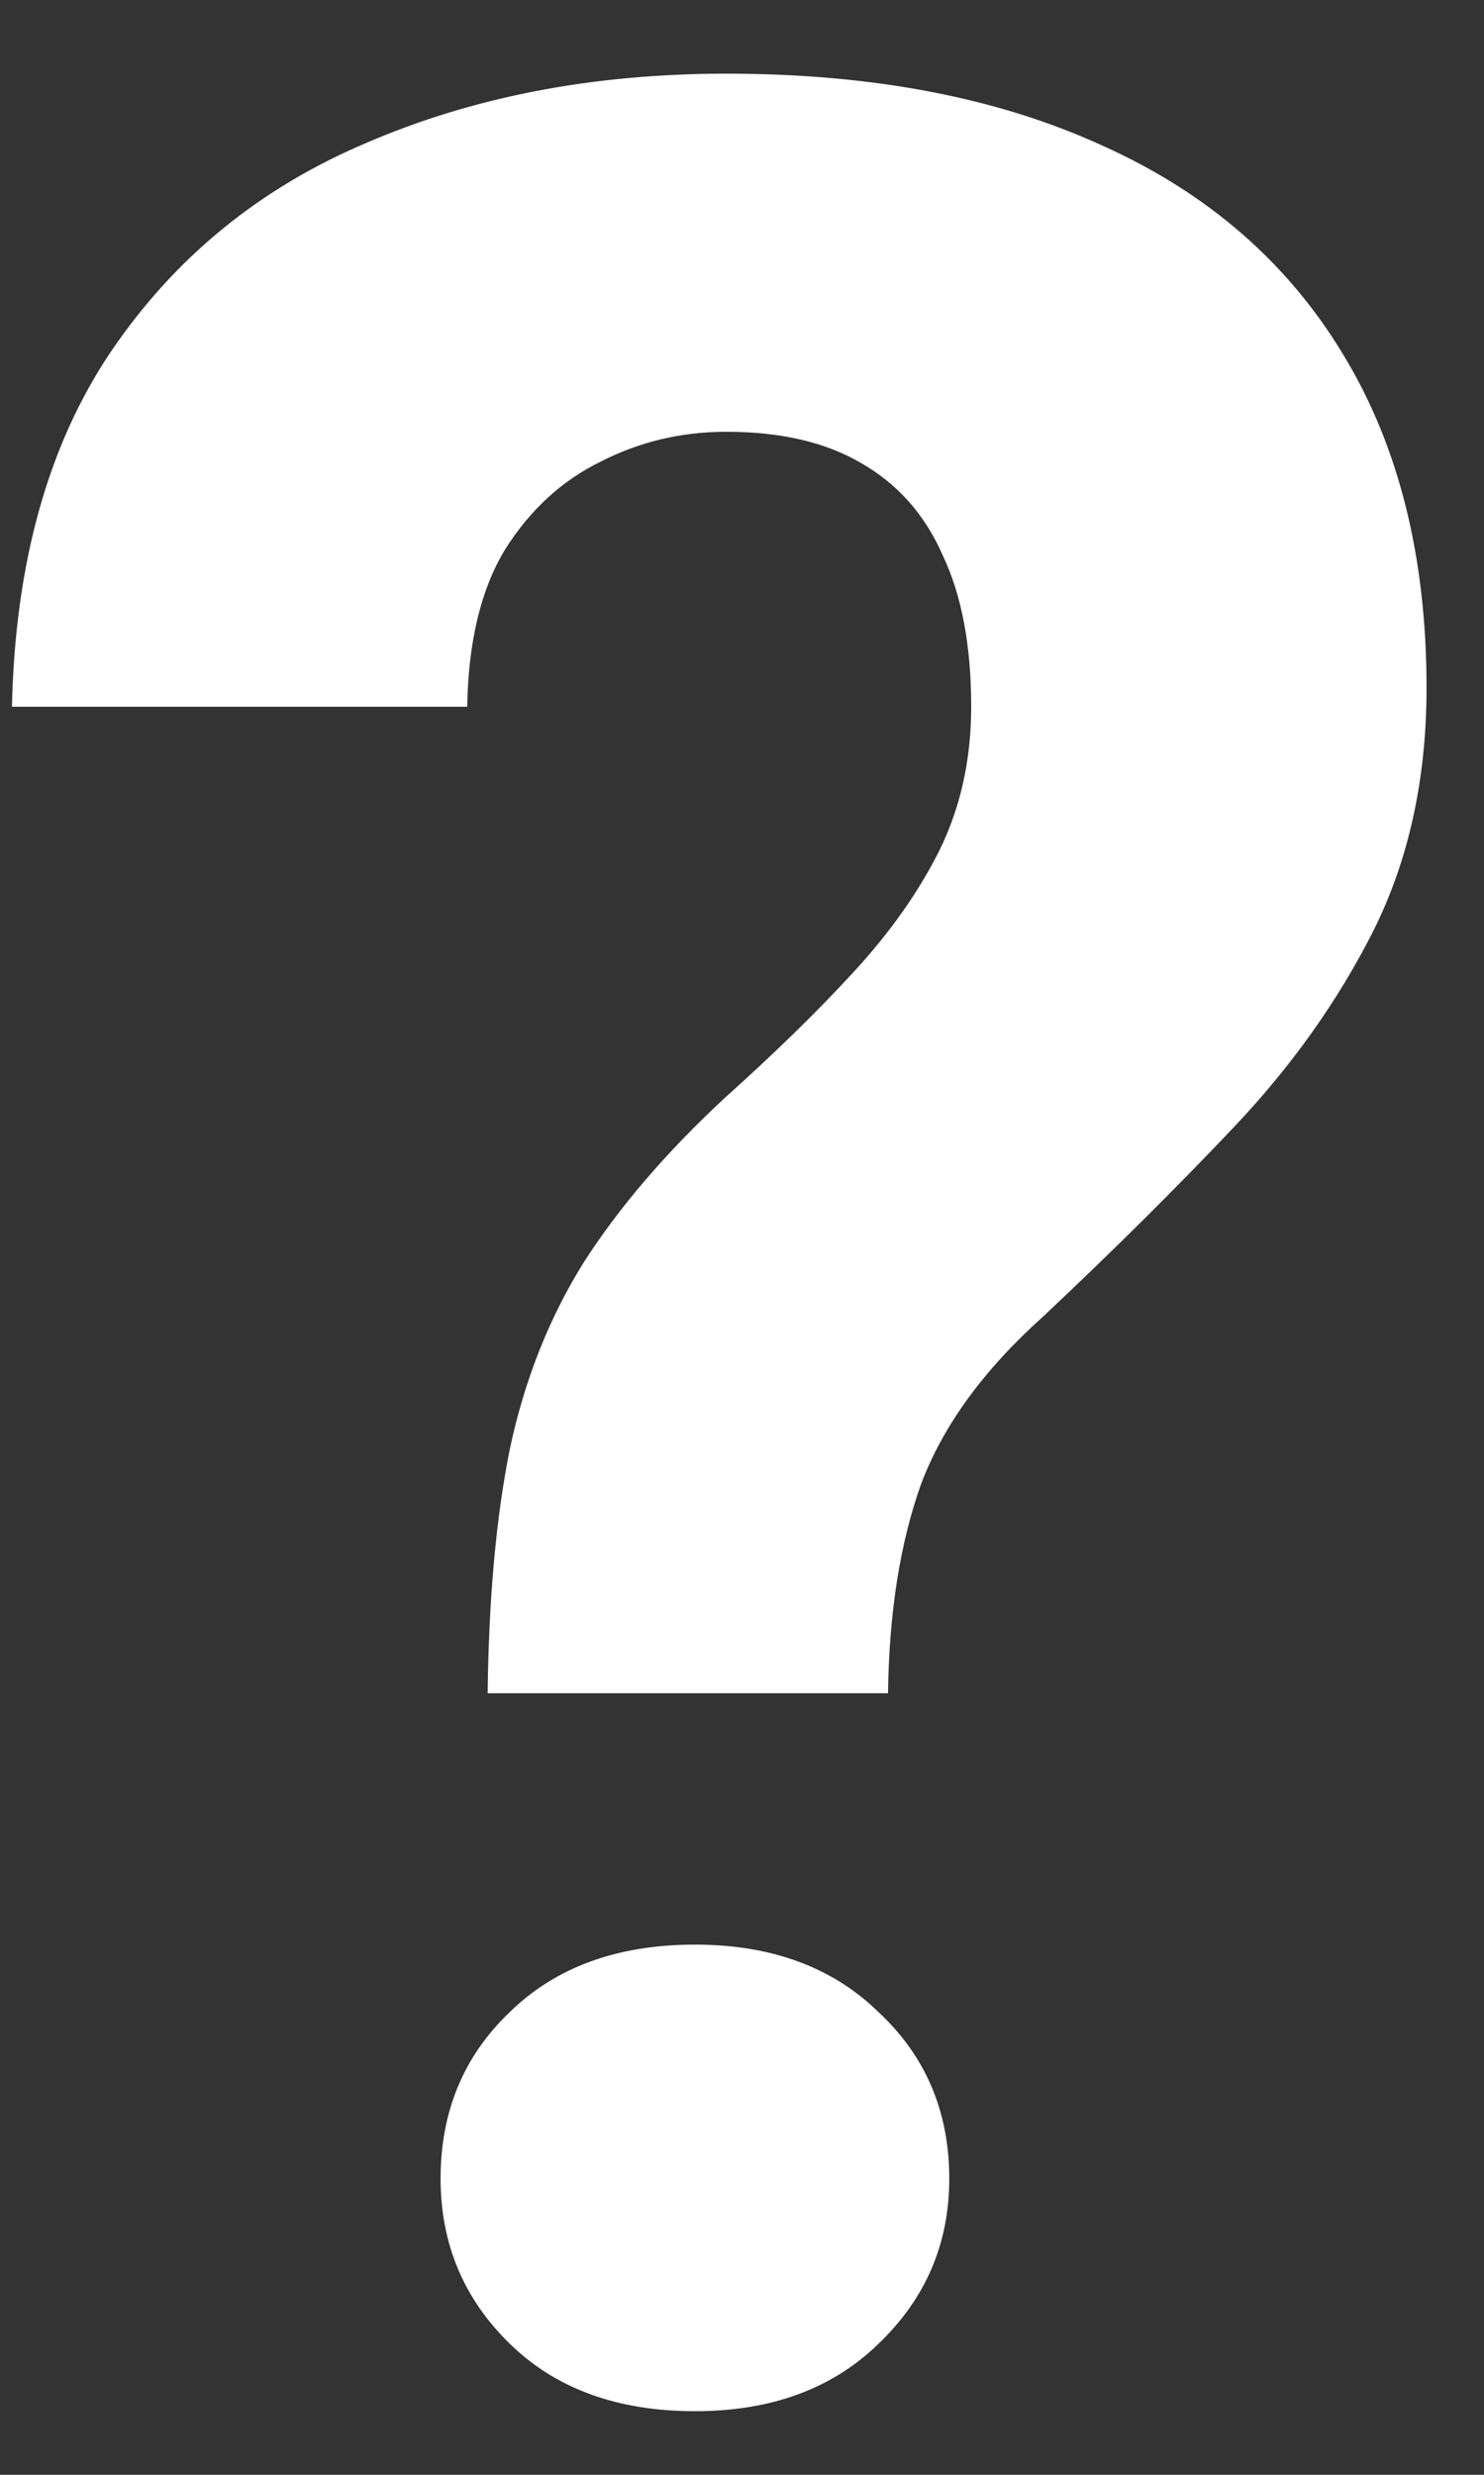 <svg width="18" height="30" viewBox="0 0 18 30" fill="none" xmlns="http://www.w3.org/2000/svg">
<rect x="0" y="0" width="18" height="30" fill="#333333" stroke="none"/>
<path d="M10.771 20.526H5.915C5.928 19.383 6.017 18.399 6.182 17.574C6.359 16.736 6.658 15.981 7.077 15.308C7.508 14.635 8.08 13.969 8.791 13.309C9.387 12.775 9.908 12.268 10.352 11.785C10.796 11.303 11.146 10.808 11.399 10.3C11.653 9.779 11.78 9.202 11.78 8.567C11.78 7.831 11.666 7.221 11.438 6.739C11.222 6.244 10.892 5.869 10.447 5.615C10.016 5.361 9.47 5.234 8.81 5.234C8.264 5.234 7.756 5.355 7.286 5.596C6.816 5.825 6.429 6.18 6.125 6.663C5.833 7.145 5.68 7.78 5.667 8.567H0.145C0.183 6.828 0.583 5.393 1.345 4.263C2.119 3.121 3.154 2.276 4.449 1.73C5.744 1.172 7.197 0.893 8.81 0.893C10.587 0.893 12.11 1.185 13.38 1.769C14.649 2.34 15.621 3.184 16.294 4.301C16.966 5.406 17.303 6.751 17.303 8.338C17.303 9.443 17.087 10.427 16.655 11.29C16.224 12.141 15.659 12.934 14.96 13.67C14.262 14.407 13.494 15.168 12.656 15.956C11.933 16.603 11.438 17.282 11.171 17.993C10.917 18.704 10.784 19.548 10.771 20.526ZM5.344 26.41C5.344 25.598 5.623 24.925 6.182 24.392C6.74 23.846 7.489 23.573 8.429 23.573C9.355 23.573 10.098 23.846 10.657 24.392C11.228 24.925 11.514 25.598 11.514 26.41C11.514 27.197 11.228 27.864 10.657 28.41C10.098 28.956 9.355 29.229 8.429 29.229C7.489 29.229 6.74 28.956 6.182 28.41C5.623 27.864 5.344 27.197 5.344 26.41Z" fill="white"/>
</svg>
